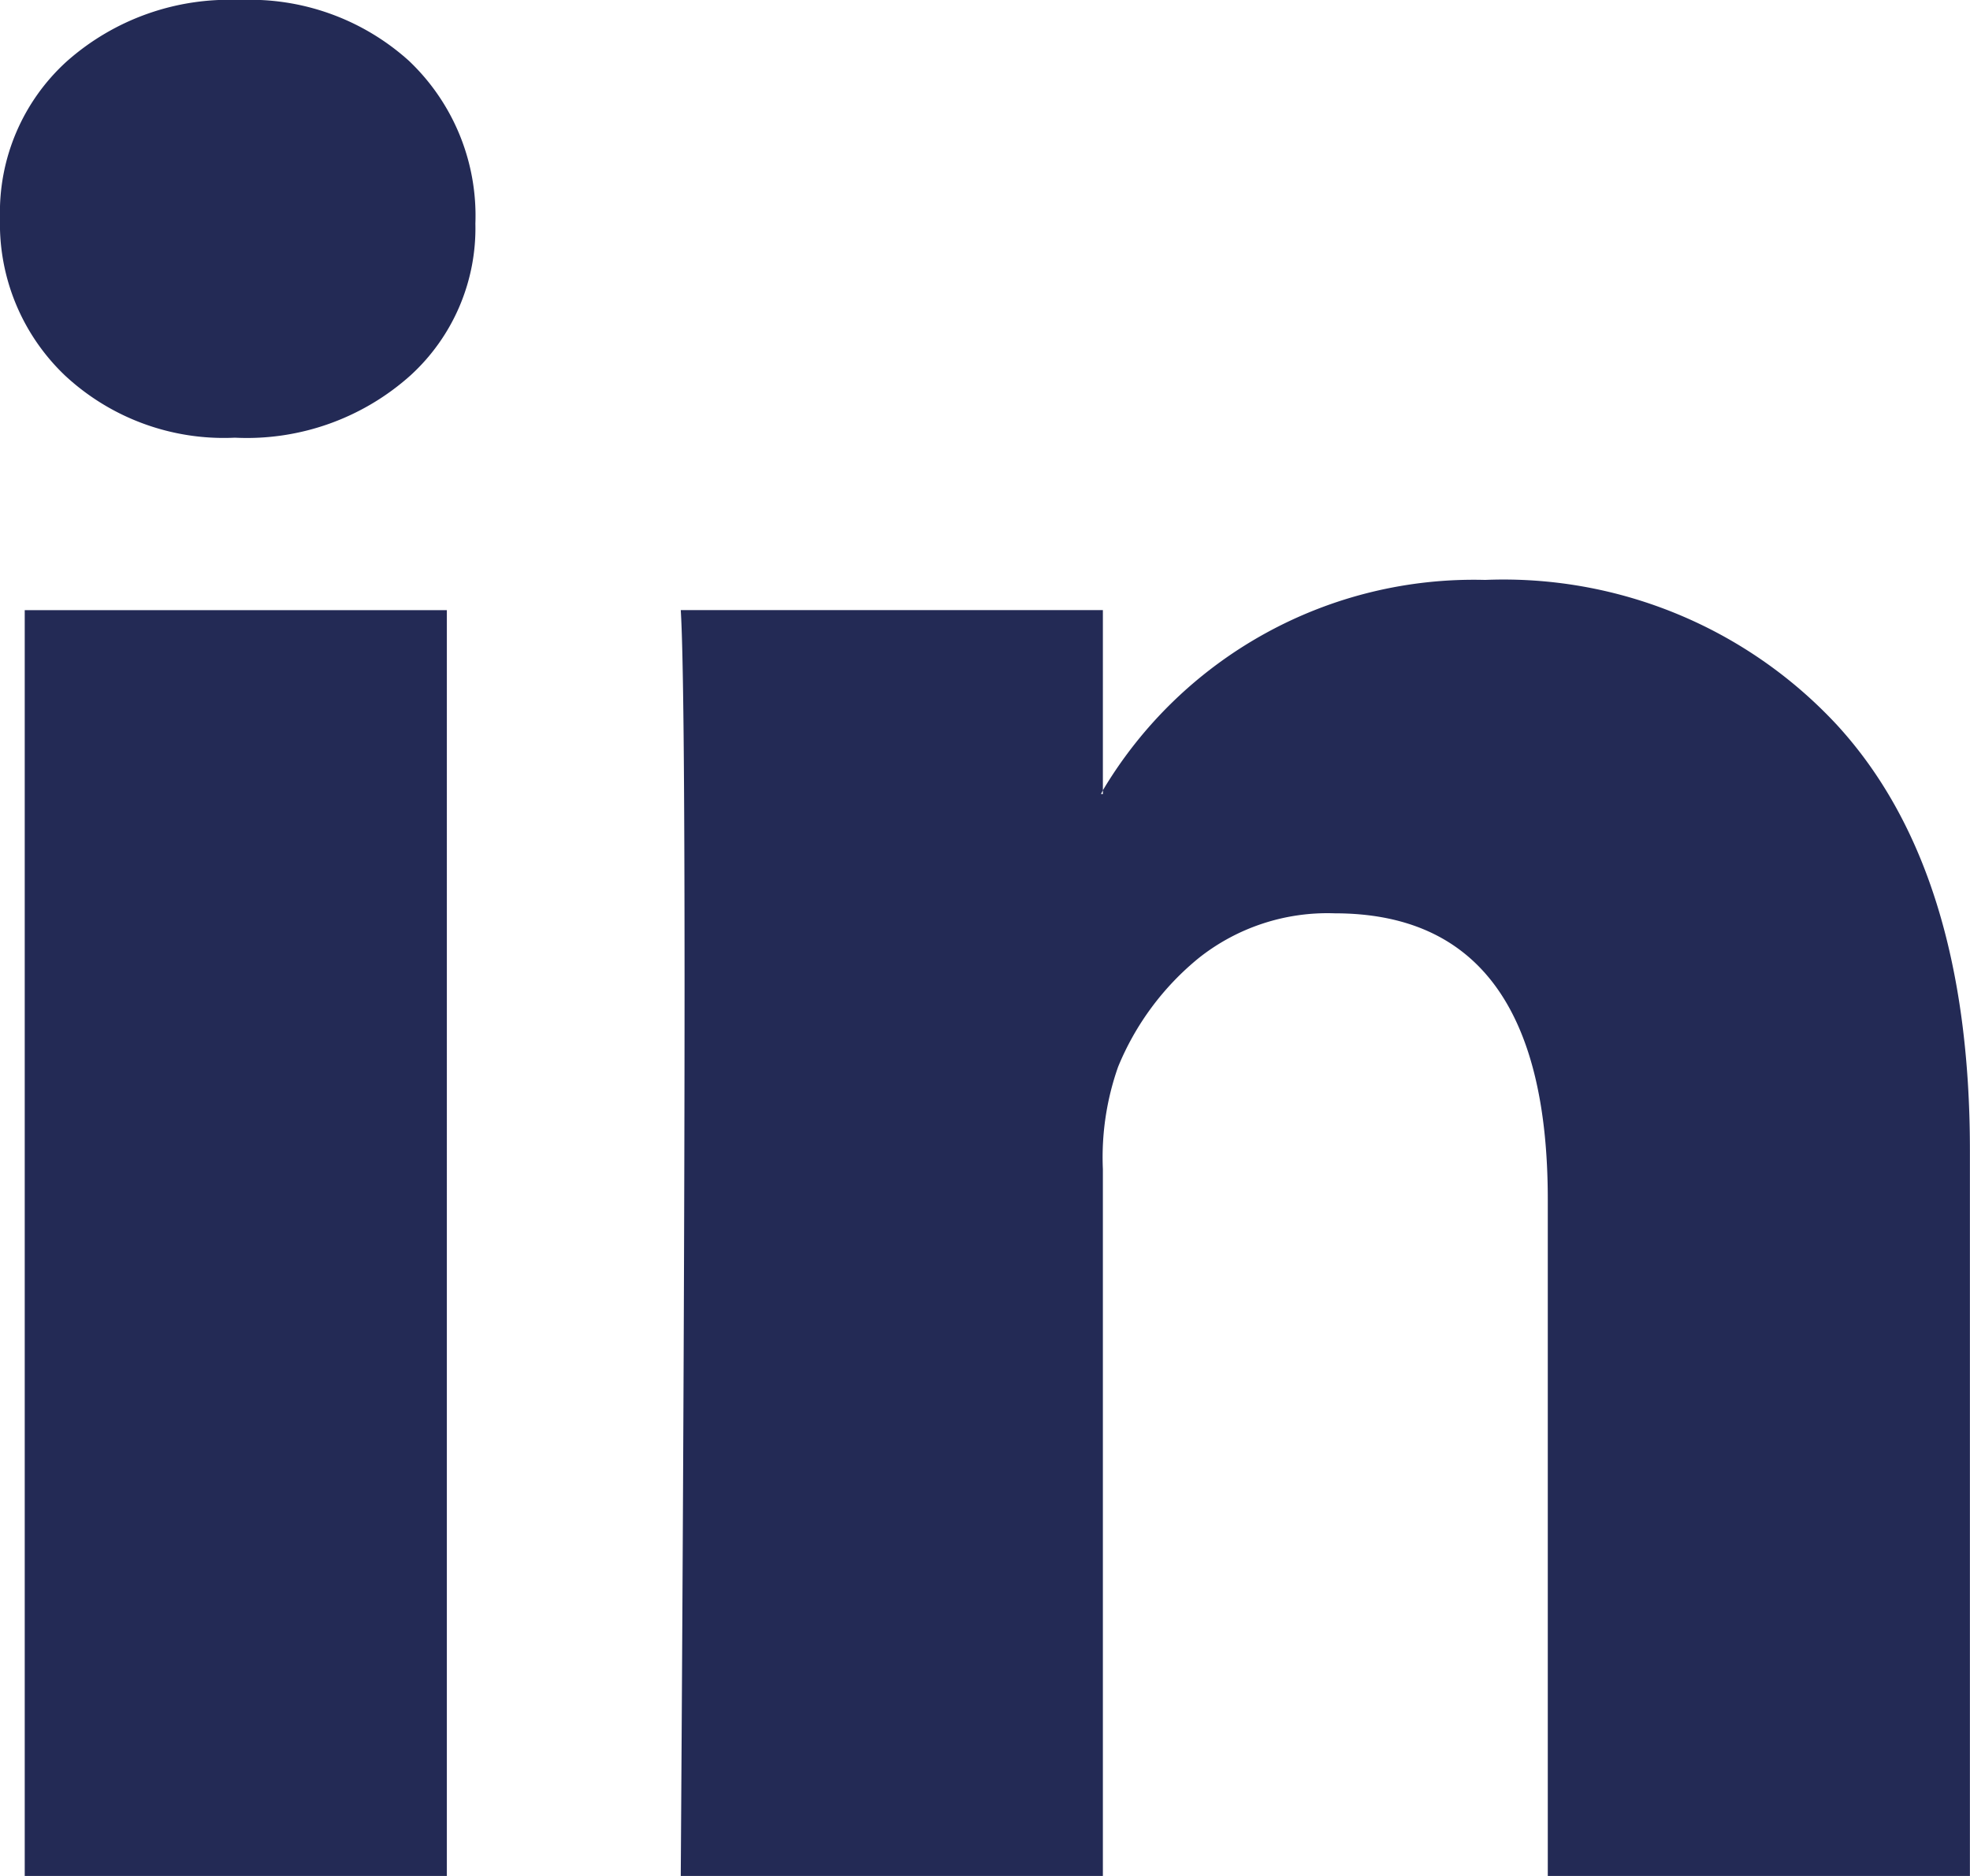 <svg xmlns="http://www.w3.org/2000/svg" width="65.803" height="62.669" viewBox="0 0 65.803 62.669">
  <path id="LinkedIn" d="M0,7.28A6.806,6.806,0,0,1,2.223,2.057,8.172,8.172,0,0,1,8,0a7.928,7.928,0,0,1,5.653,2.026A7.128,7.128,0,0,1,15.879,7.47a6.655,6.655,0,0,1-2.16,5.064,8.187,8.187,0,0,1-5.844,2.089H7.813A7.788,7.788,0,0,1,2.16,12.534,7,7,0,0,1,0,7.28Zm.826,55.39V20.383h14.1V62.669Zm22.04-29.689q0-10.572-.127-12.6h14.1V26.4l-.063.127h.063V26.4a14.425,14.425,0,0,1,12.767-7.027,15.192,15.192,0,0,1,11.751,4.843Q65.8,29.056,65.8,38.425V62.669H51.7V40.07q0-9.559-7.114-9.559A6.916,6.916,0,0,0,40.047,32a9.182,9.182,0,0,0-2.7,3.64,9.085,9.085,0,0,0-.508,3.418V62.669h-14.1q.127-19.117.127-29.689Z" fill="#232a55"/>
</svg>
